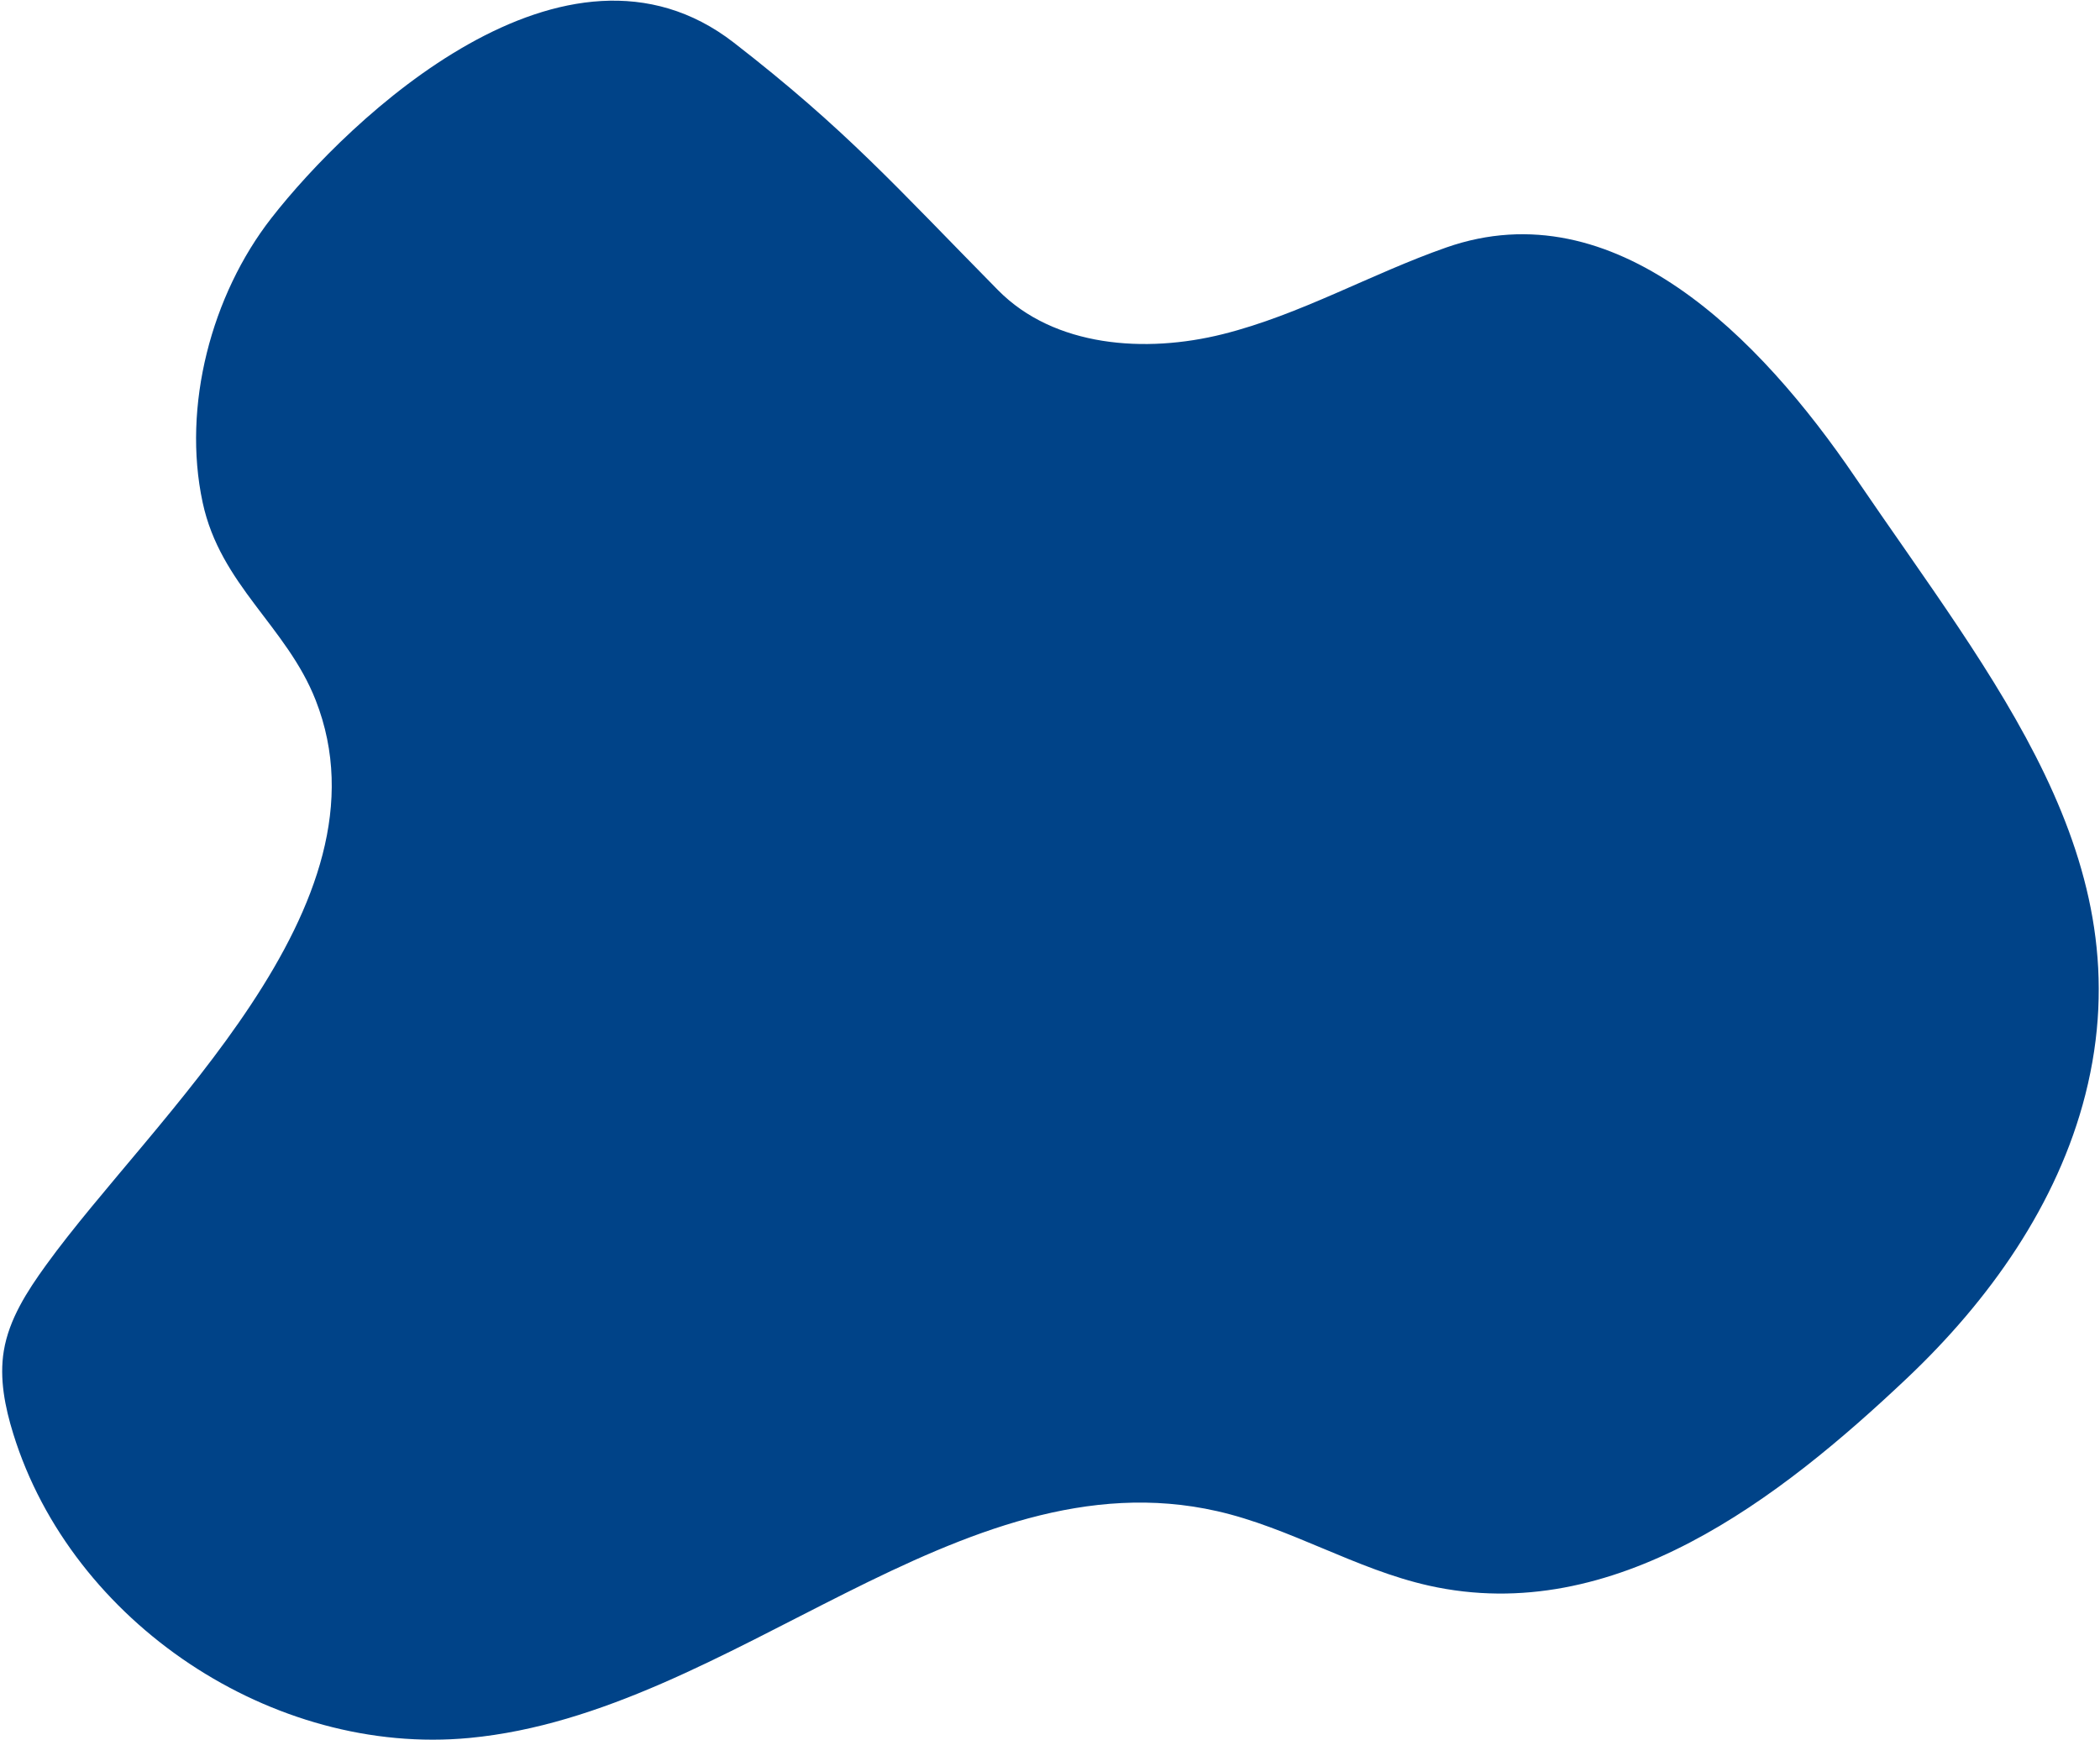 <svg width="835" height="692" viewBox="0 0 835 692" fill="none" xmlns="http://www.w3.org/2000/svg">
<path d="M829.19 435.298C852.865 341.908 793 271.245 737.616 189.751C700.018 134.427 642.108 74.965 575.096 98.421C545.086 108.925 517.098 125.159 486.257 132.89C455.418 140.622 419.169 138.052 396.839 115.403C356.167 74.14 336.403 51.563 291.77 16.946C224.89 -34.925 138.773 47.135 107.89 86.758C84.055 117.337 72.377 161.531 80.572 199.828C87.609 232.716 114.016 249.132 125.522 278.495C157.59 360.327 60.687 444.499 18.307 503.167C10.816 513.535 3.594 524.654 1.514 537.276C-0.305 548.314 1.976 559.63 5.289 570.316C28.577 645.452 108.471 698.682 186.764 691.225C291.595 681.241 381.27 577.71 483.966 601.032C513.01 607.627 539.071 624.154 568.137 630.648C641.953 647.144 707.78 595.915 758.292 548.118C790.987 517.18 818.127 478.937 829.19 435.298Z" fill="#004388"/>
</svg>
